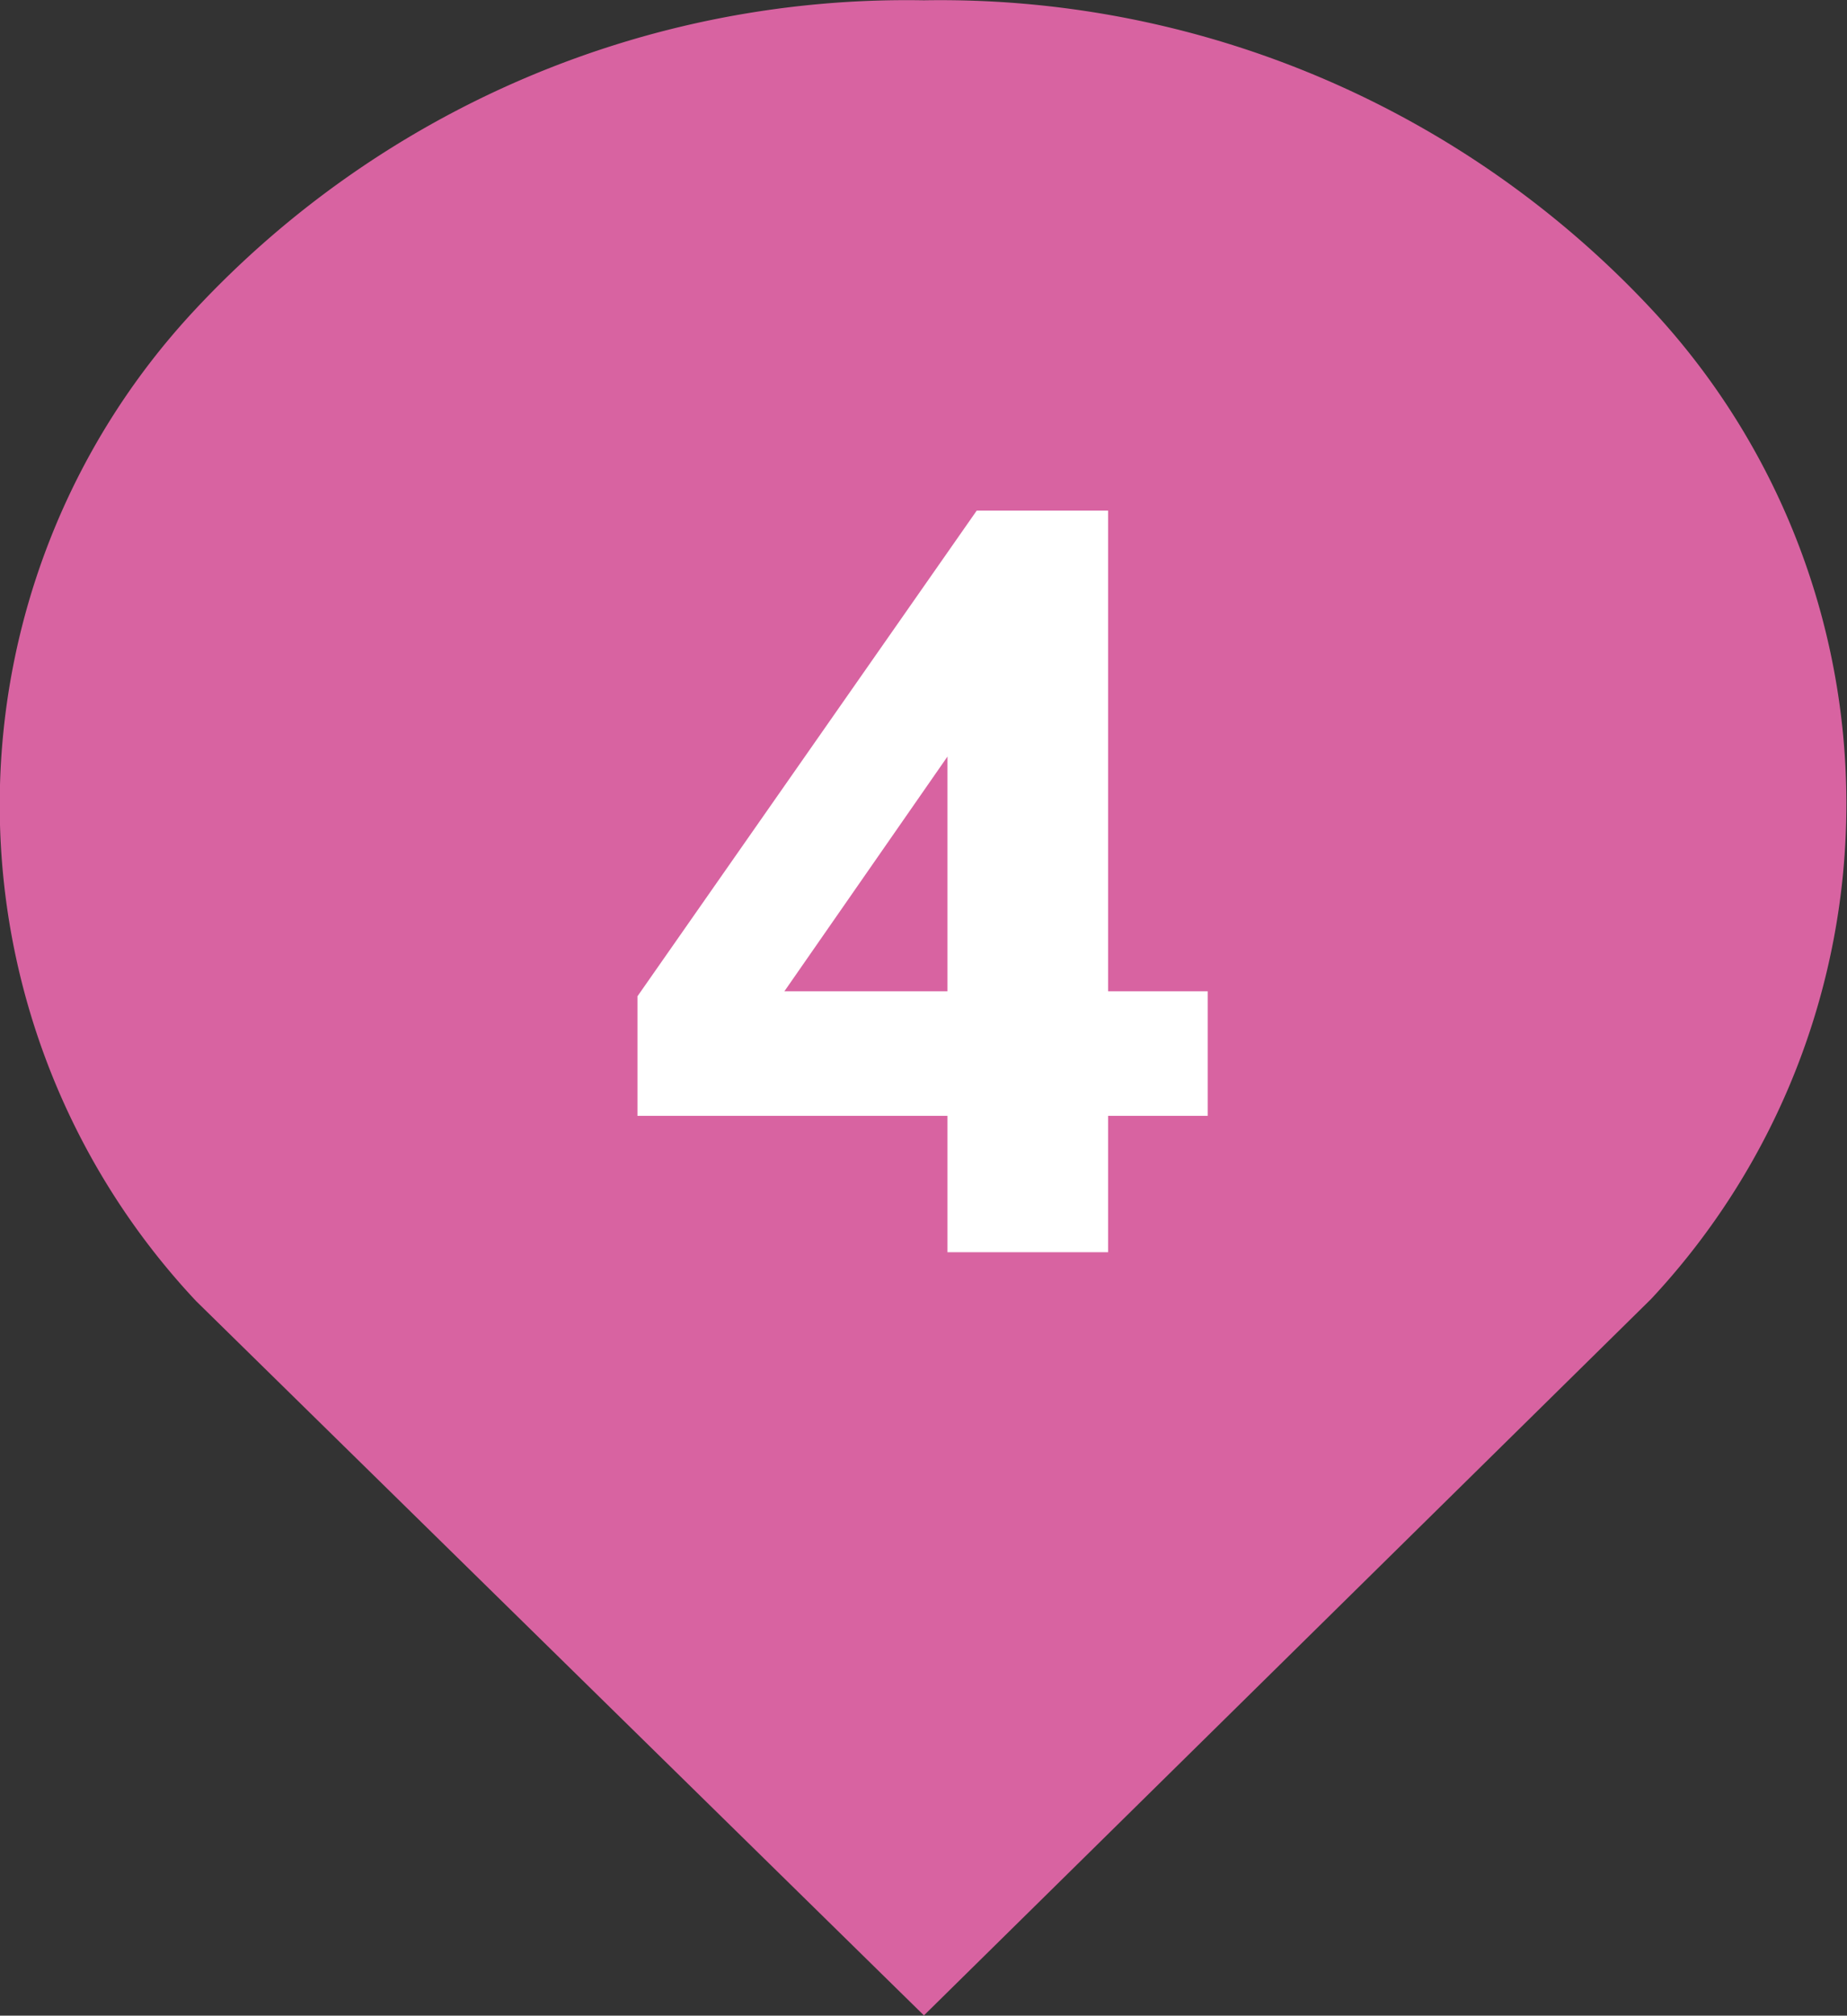<svg id="b122e101-b625-4d58-9b24-488e52876b24" data-name="Layer 1" xmlns="http://www.w3.org/2000/svg" xmlns:xlink="http://www.w3.org/1999/xlink" viewBox="0 0 29.67 32.37">
  <rect x="0" y="0" width="29.67" height="32.37" fill="#333333" stroke="none"/>
  <defs>
    <clipPath id="d9b8176c-faa8-4973-981a-1af38b4f2010" transform="translate(0 0)">
      <rect width="29.67" height="32.37" style="fill: none"/>
    </clipPath>
  </defs>
  <title>pin-4_hover</title>
  <g style="clip-path: url(#d9b8176c-faa8-4973-981a-1af38b4f2010)">
    <path d="M25.45,6A14.13,14.13,0,0,0,14.84,1.5,14.13,14.13,0,0,0,4.22,6a10.15,10.15,0,0,0,0,13.85L14.84,30.27,25.45,19.82A10.15,10.15,0,0,0,25.45,6" transform="translate(0 0)" style="fill: #d863a1"/>
    <path d="M25.45,6A14.13,14.13,0,0,0,14.84,1.5,14.13,14.13,0,0,0,4.22,6a10.15,10.15,0,0,0,0,13.85L14.84,30.27,25.45,19.82A10.15,10.15,0,0,0,25.45,6Z" transform="translate(0 0)" style="fill: none;stroke: #d863a1;stroke-miterlimit: 10;stroke-width: 2.99px"/>
  </g>
  <path d="M10.24,17.92V16l5.45-7.8H17.8v7.72h1.6v2H17.8v2.19H15.22V17.92Zm2.36-2h2.62V12.15Z" transform="translate(0 0)" style="fill: #fff"/>
</svg>
